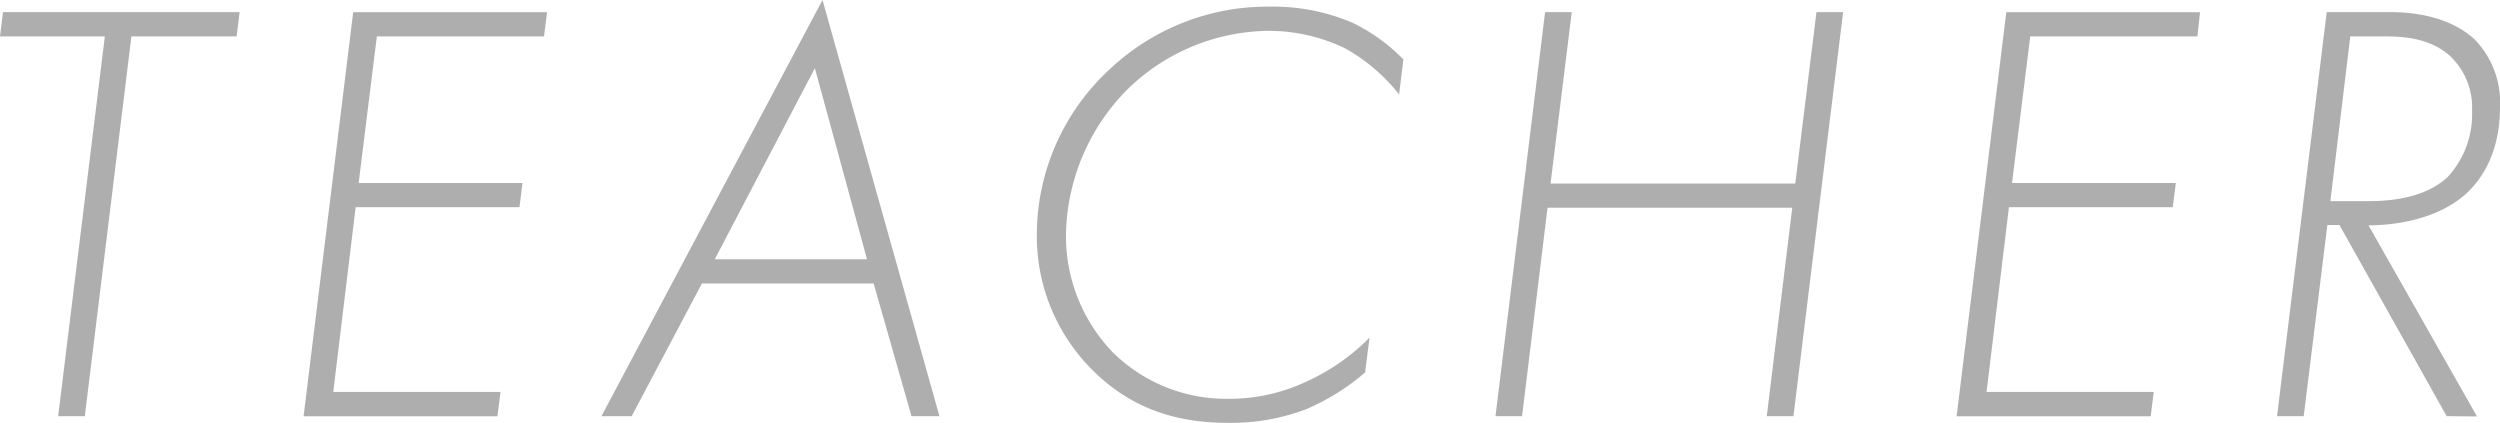 <svg xmlns="http://www.w3.org/2000/svg" width="274.71" height="46.46" viewBox="0 0 274.71 46.46">
  <defs>
    <style>
      .a {
        fill: #aeaeaf;
      }
    </style>
  </defs>
  <title>teacher-title</title>
  <g>
    <path class="a" d="M14.44,4,9.32,45.73H6.39L11.52,4H0L.33,1.33h26L26,4Z"/>
    <path class="a" d="M59.78,4H41.41l-2,16.11h18l-.33,2.66h-18l-2.46,20.3H55l-.34,2.67H33.36l5.45-44.4h21.3Z"/>
    <path class="a" d="M96,31.15H77.13L69.41,45.73H66.09L90.38,0l12.85,45.73h-3.07Zm-.73-2.66-5.73-21-11,21Z"/>
    <path class="a" d="M153.74,10.38a19.8,19.8,0,0,0-5.92-5.06,19.27,19.27,0,0,0-8.26-1.93,22.46,22.46,0,0,0-15.77,6.53,23.18,23.18,0,0,0-6.66,16,18.45,18.45,0,0,0,5.13,12.78,17.71,17.71,0,0,0,12.64,5.12,19.81,19.81,0,0,0,8.59-1.86,23.26,23.26,0,0,0,7-4.86L150,40.93a25,25,0,0,1-6.39,4,23,23,0,0,1-8.78,1.53c-5.73,0-10.65-1.67-14.78-5.79a20.75,20.75,0,0,1-6.12-14.91,24.75,24.75,0,0,1,7.85-18A25.28,25.28,0,0,1,139.63.73a22.11,22.11,0,0,1,9.05,1.8,19.88,19.88,0,0,1,5.53,4Z"/>
    <path class="a" d="M170.38,20.17h26.89L199.6,1.33h2.93l-5.46,44.4h-2.93l2.8-22.9H170.05l-2.8,22.9h-2.92l5.45-44.4h2.93Z"/>
    <path class="a" d="M241.46,4H223.09l-2,16.11h18l-.34,2.66h-18l-2.46,20.3h18.37l-.33,2.67H215l5.46-44.4h21.29Z"/>
    <path class="a" d="M268.85,45.73l-11.78-21h-1.33l-2.6,21h-2.93l5.46-44.4h6.92c4.86,0,7.79,1.53,9.39,3.06a9.92,9.92,0,0,1,2.73,7.39c0,4.66-1.74,7.59-3.53,9.32-3.06,2.93-7.79,3.66-10.92,3.66l11.92,21ZM256.07,22.1h4.26c5,0,7.45-1.53,8.65-2.67a10.17,10.17,0,0,0,2.66-7.25,7.8,7.8,0,0,0-2.39-6C267,4.13,264,4,261.93,4h-3.67Z"/>
  </g>
</svg>
